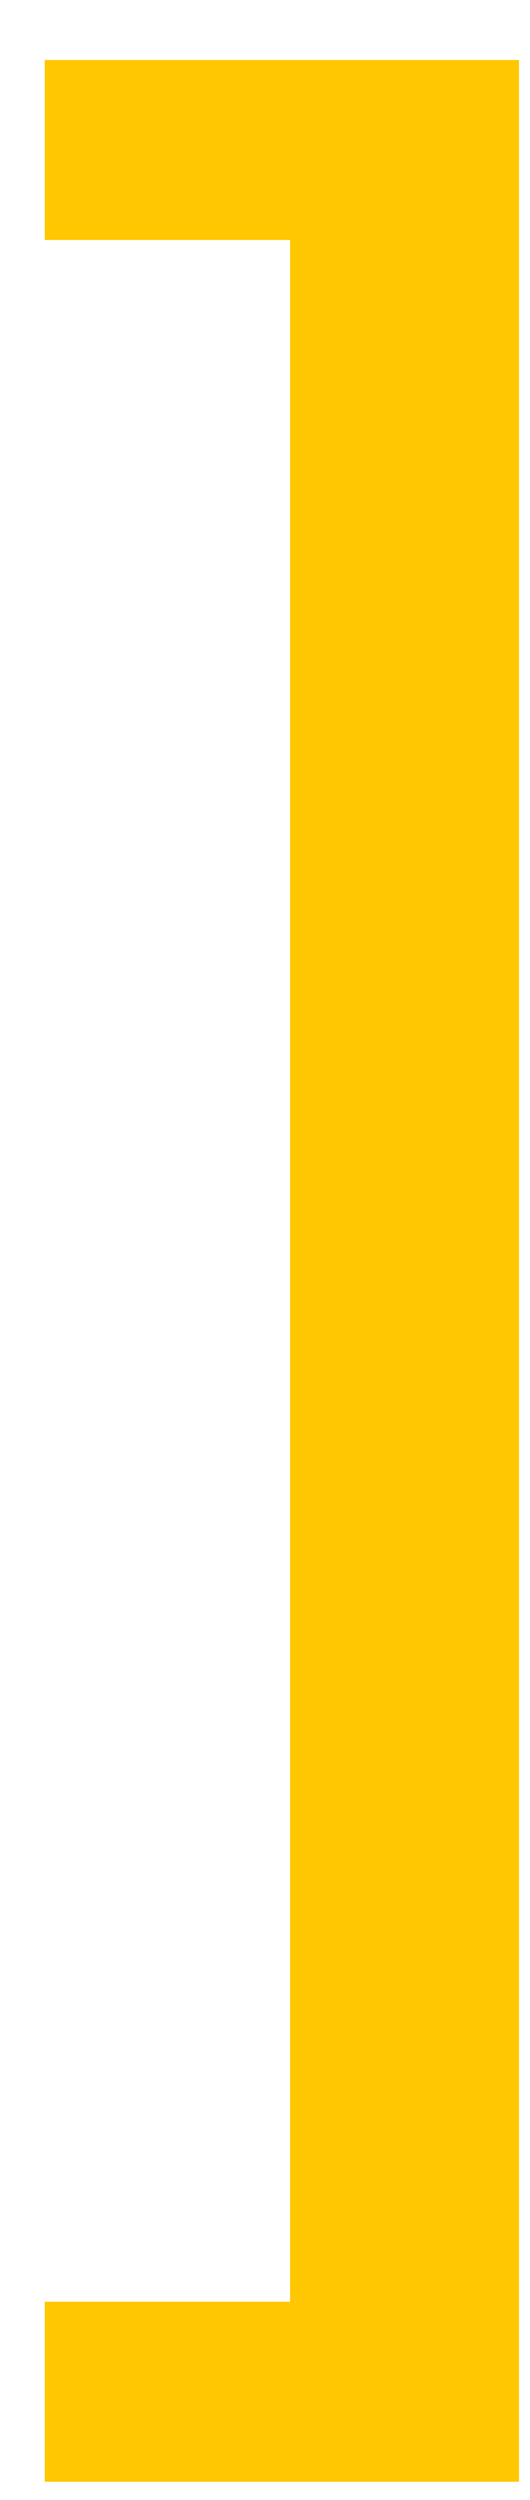 <svg width="7" height="33" viewBox="0 0 7 33" fill="none" xmlns="http://www.w3.org/2000/svg">
<g clip-path="url(#clip0_1526_51)">
<path d="M0.591 32.76V30.384H3.831V3.168H0.591V0.792H6.855V32.76H0.591Z" fill="#FFC702"/>
</g>
<defs>
<clipPath id="clip0_1526_51">
<rect width="7" height="33" fill="white"/>
</clipPath>
</defs>
</svg>
